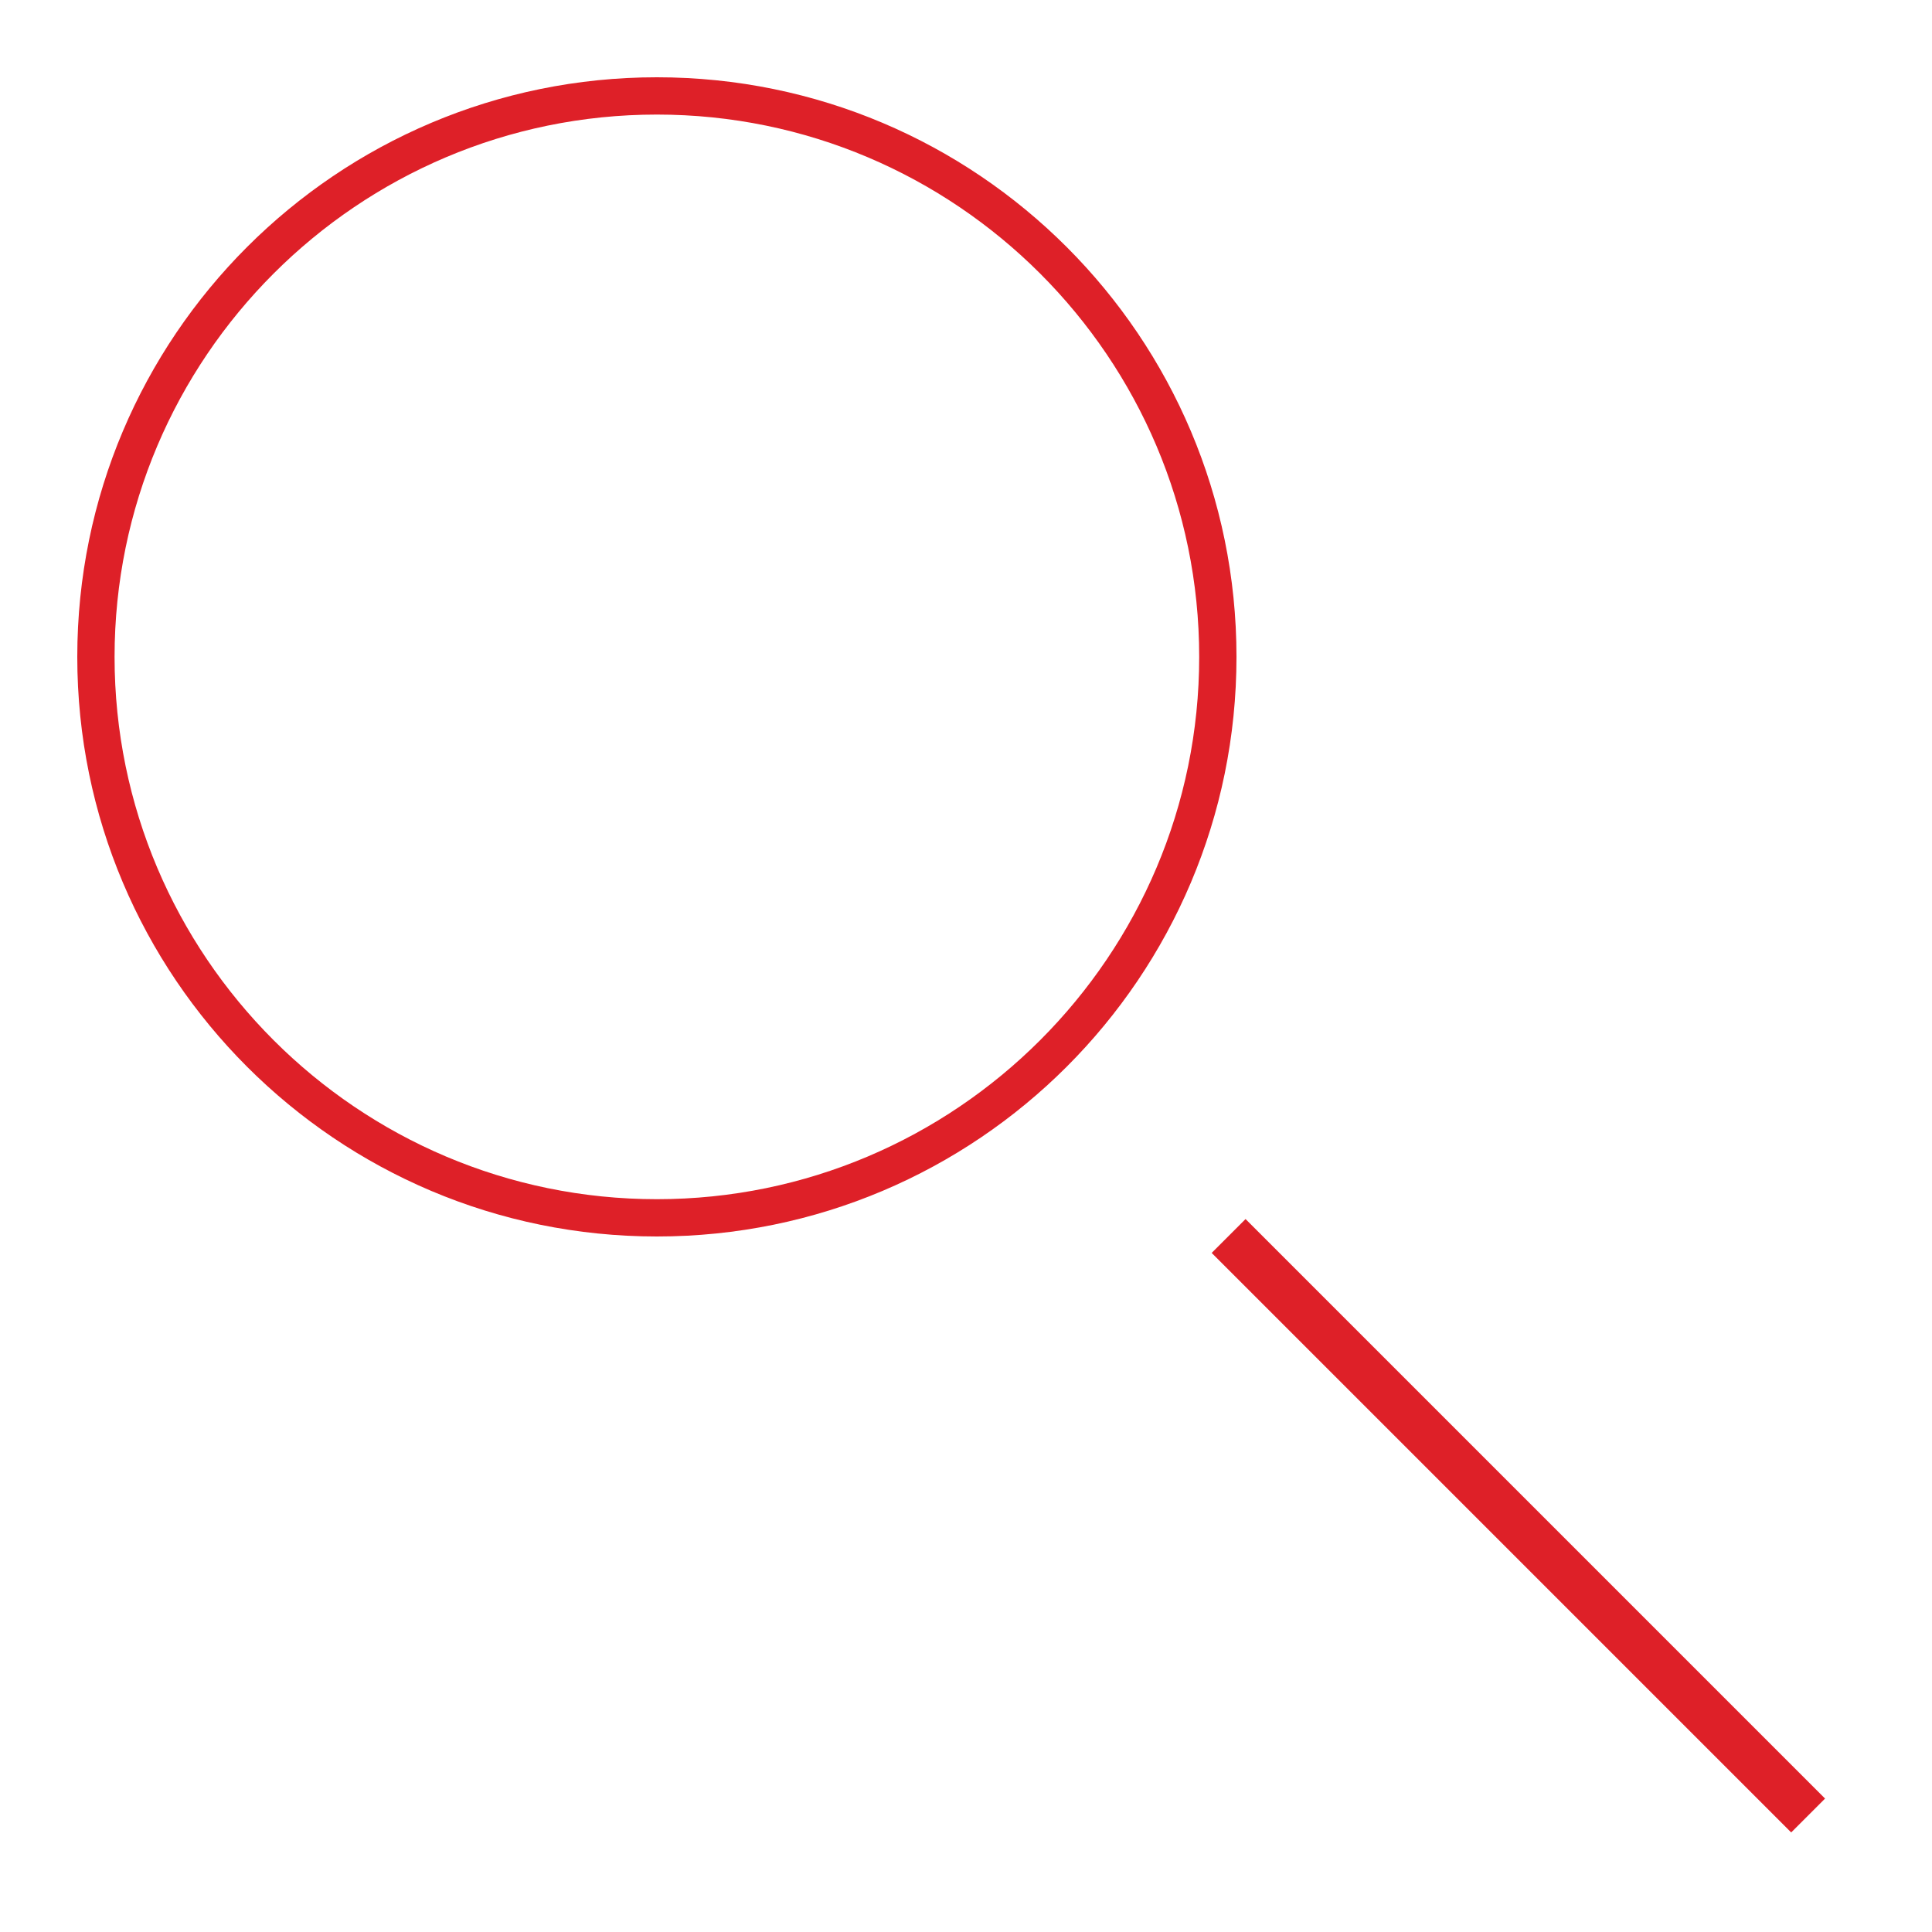 <?xml version="1.0" encoding="utf-8"?>
<!-- Generator: Adobe Illustrator 16.0.0, SVG Export Plug-In . SVG Version: 6.00 Build 0)  -->
<!DOCTYPE svg PUBLIC "-//W3C//DTD SVG 1.1//EN" "http://www.w3.org/Graphics/SVG/1.1/DTD/svg11.dtd">
<svg version="1.1" id="Layer_1" xmlns="http://www.w3.org/2000/svg" xmlns:xlink="http://www.w3.org/1999/xlink" x="0px" y="0px"
	 width="50px" height="50px" viewBox="13.5 37.5 50 50" enable-background="new 13.5 37.5 50 50" xml:space="preserve">
<path fill="#DE2028" d="M30.5,40.465c7.739,0,14.035,6.296,14.035,14.035S38.239,68.535,30.5,68.535
	c-7.739,0-14.035-6.296-14.035-14.035S22.761,40.465,30.5,40.465 M30.5,39.5c-8.285,0-15,6.716-15,15s6.715,15,15,15
	c8.284,0,15-6.716,15-15S38.784,39.5,30.5,39.5L30.5,39.5z"/>
<rect x="42.186" y="76.38" transform="matrix(0.707 0.707 -0.707 0.707 69.91 -14.777)" fill="#DE2028" width="21.213" height="1.24"/>
</svg>
